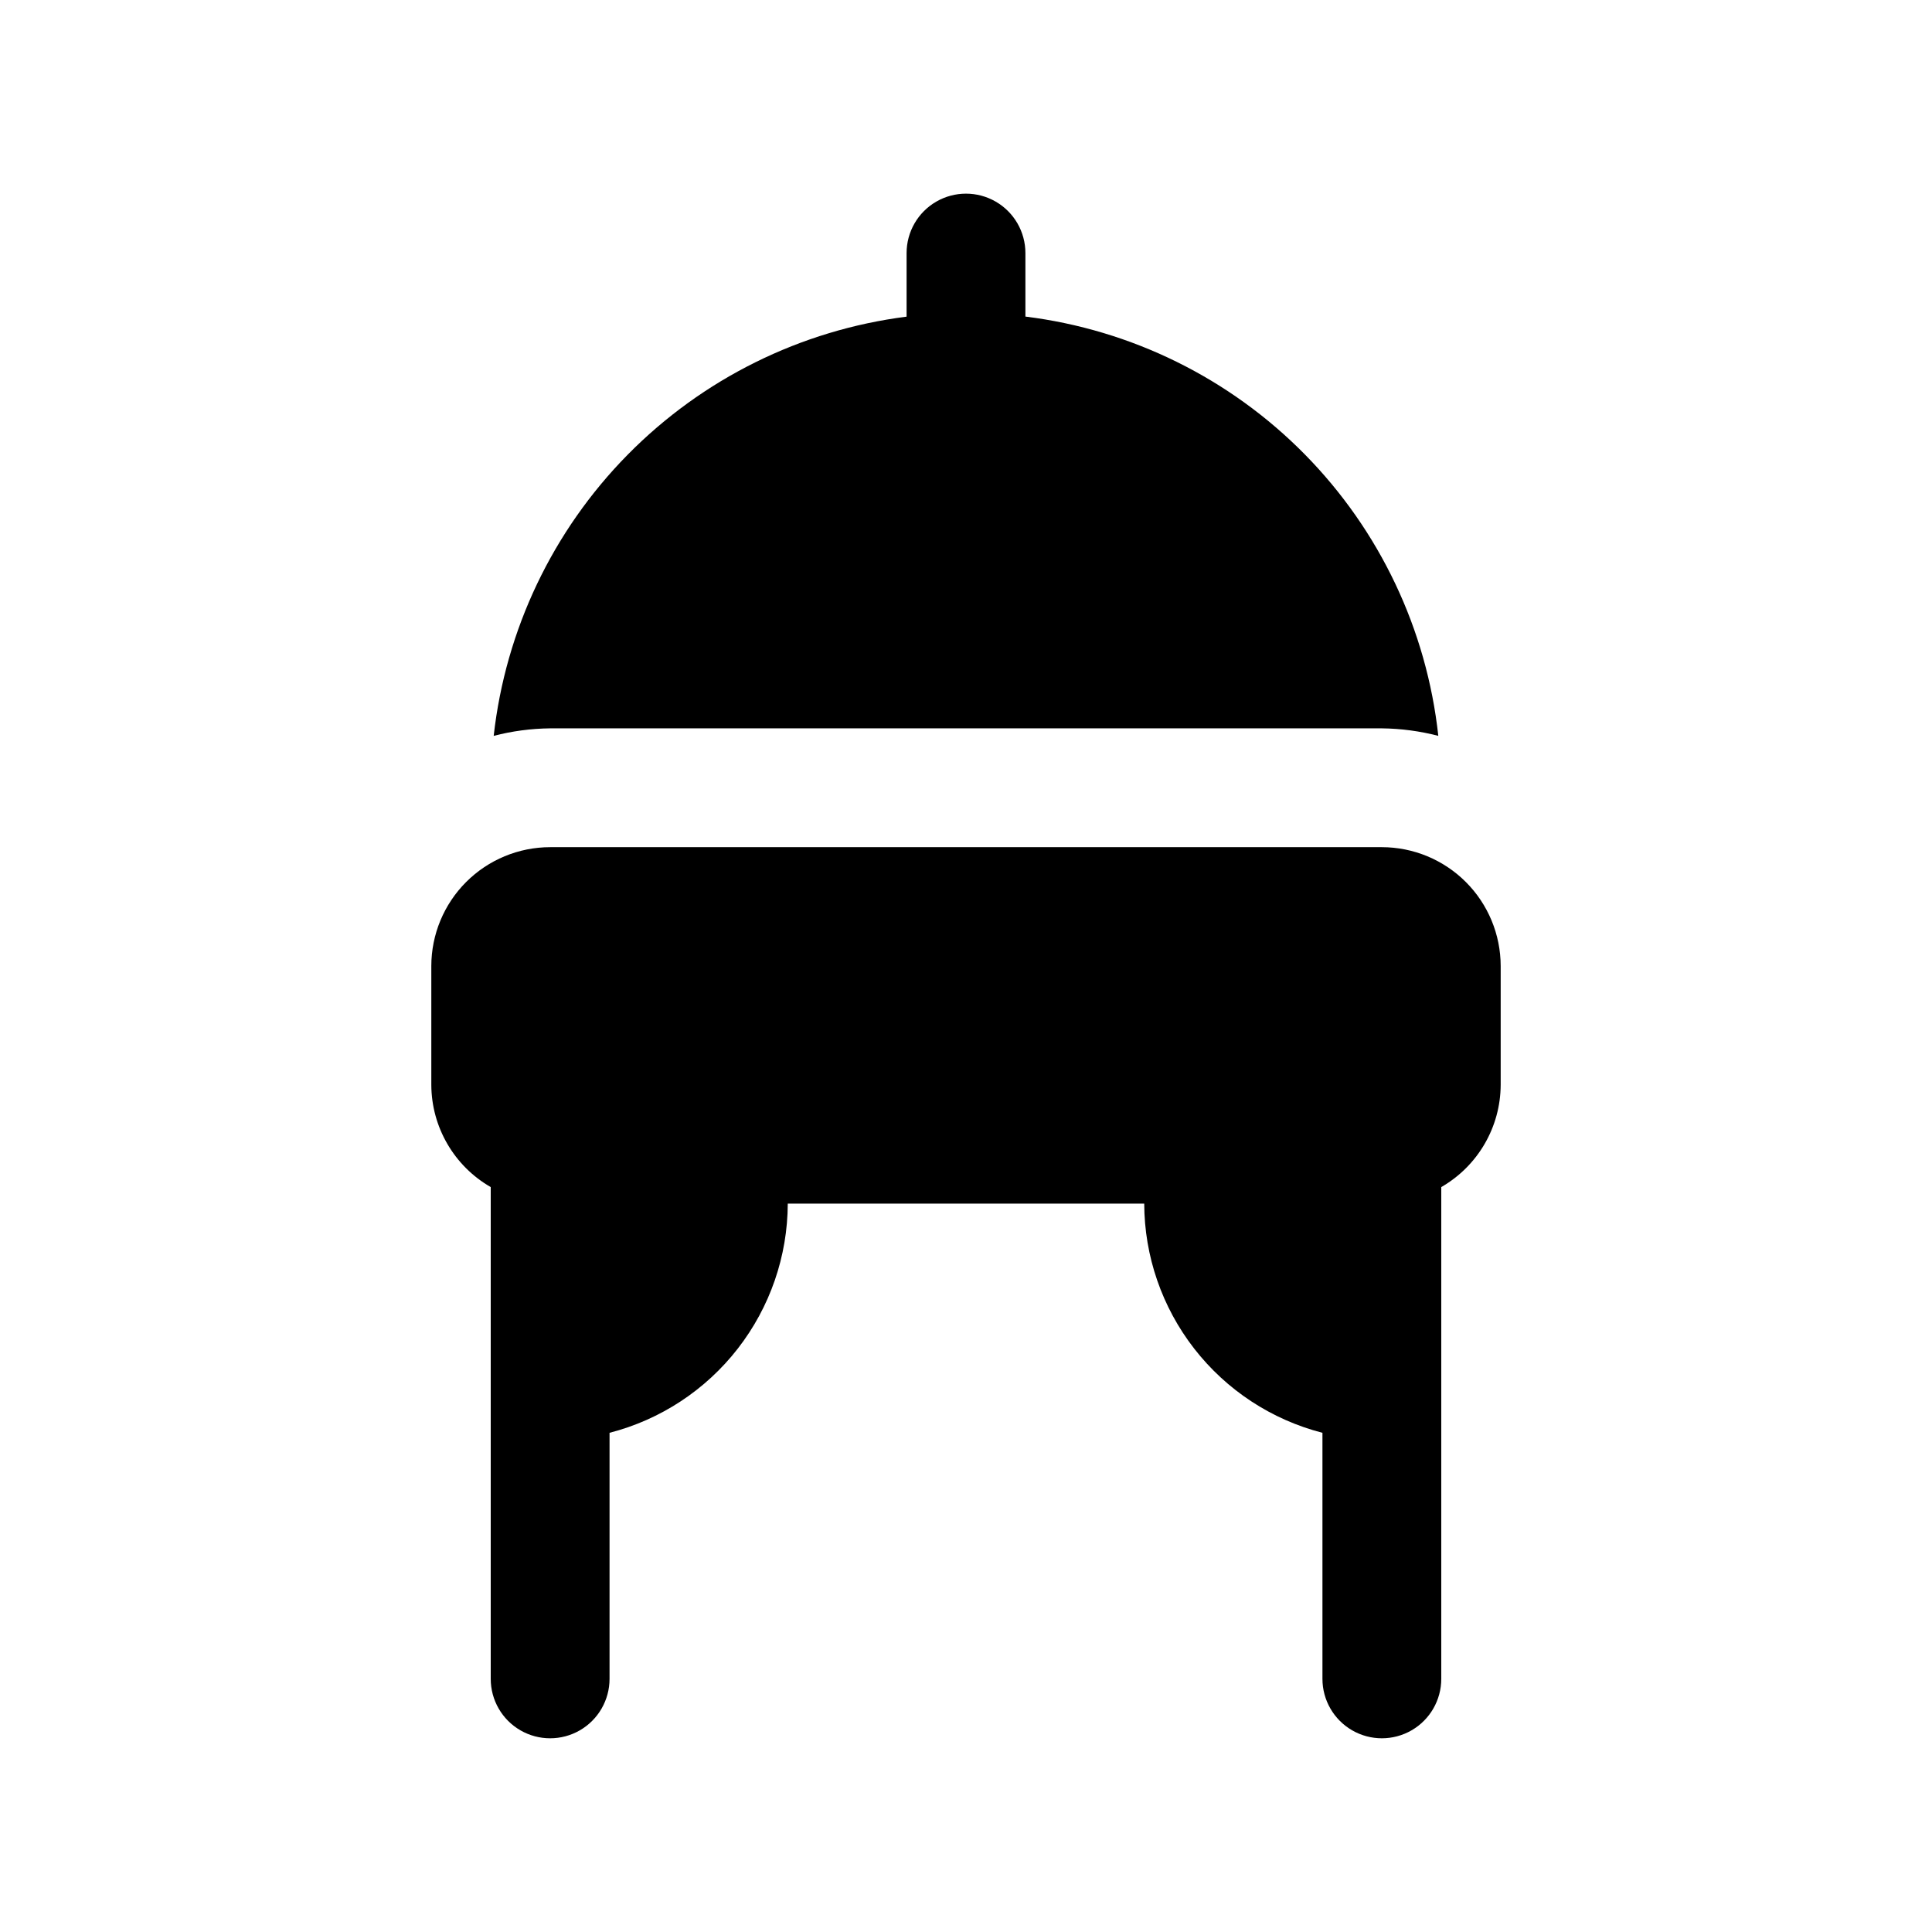 <?xml version="1.0" encoding="UTF-8"?>
<!-- Uploaded to: ICON Repo, www.iconrepo.com, Generator: ICON Repo Mixer Tools -->
<svg fill="#000000" width="800px" height="800px" version="1.1" viewBox="144 144 512 512" xmlns="http://www.w3.org/2000/svg">
 <path d="m289.79 337.02c-5.047 0.055-10.07 0.723-14.957 1.992 3.141-28.105 15.637-54.34 35.484-74.488 19.844-20.148 45.883-33.043 73.938-36.609v-16.848c0-5.625 3-10.824 7.871-13.637s10.875-2.812 15.746 0 7.871 8.012 7.871 13.637v16.828c28.09 3.484 54.18 16.352 74.043 36.52 19.859 20.168 32.328 46.453 35.379 74.594-4.887-1.266-9.91-1.934-14.957-1.988zm220.42 31.488h-220.42c-8.348 0.008-16.352 3.328-22.254 9.23-5.902 5.906-9.223 13.906-9.234 22.258v31.488c0.039 11.195 6.039 21.527 15.746 27.105v130.33c0 5.625 3 10.824 7.871 13.637 4.871 2.812 10.871 2.812 15.746 0 4.871-2.812 7.871-8.012 7.871-13.637v-65.211c13.484-3.469 25.438-11.316 33.984-22.309s13.207-24.508 13.246-38.43h94.465c0.039 13.922 4.699 27.441 13.246 38.434 8.547 10.992 20.5 18.836 33.984 22.305v65.211c0 5.625 3.004 10.824 7.875 13.637 4.871 2.812 10.871 2.812 15.742 0s7.871-8.012 7.871-13.637v-130.33c9.707-5.582 15.707-15.91 15.746-27.105v-31.488c-0.012-8.348-3.332-16.352-9.234-22.254-5.902-5.902-13.906-9.223-22.254-9.234z"/>
</svg>